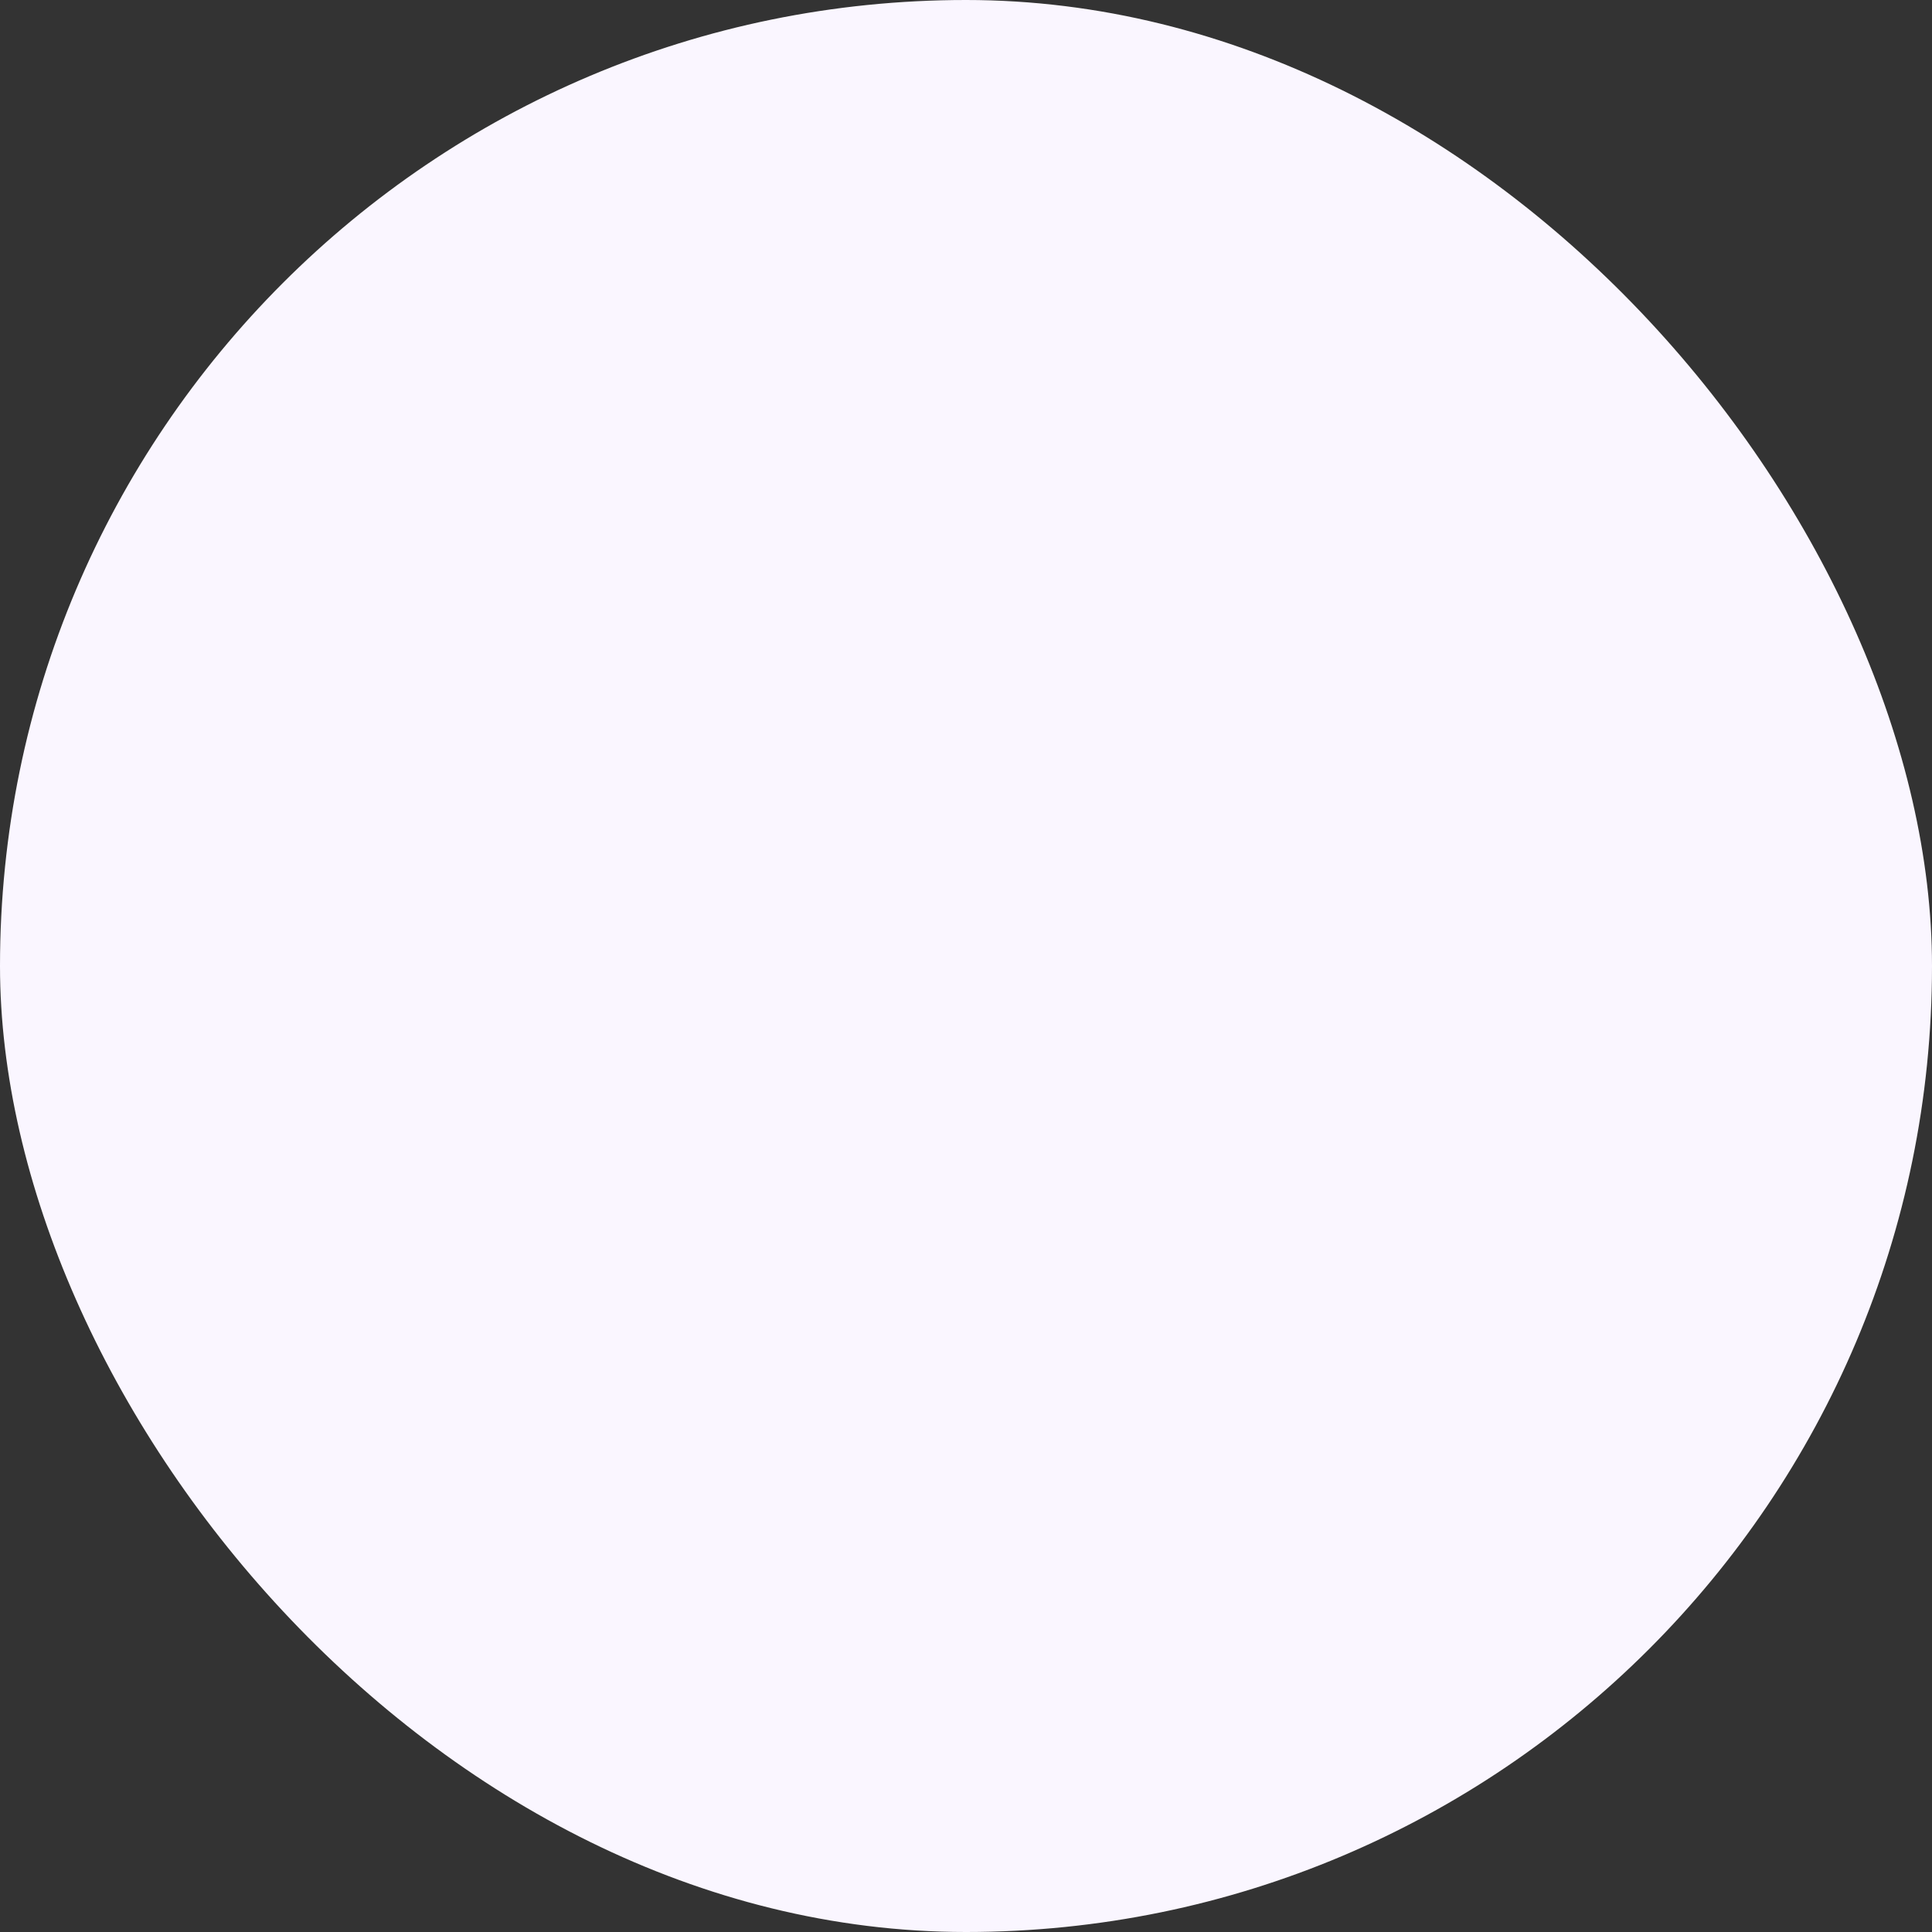 <?xml version="1.0" encoding="UTF-8"?> <svg xmlns="http://www.w3.org/2000/svg" viewBox="0 0 100 100" fill-rule="evenodd"><rect x="0" y="0" width="100" height="100" fill="#333333" stroke="none"/><rect x="0" y="0" width="100" height="100" fill="#faf6ff" rx="50" ry="50"></rect><g style="transform-origin: center center; transform: scale(0.7);"><path d="m53.289 54.871 21.262-5.699v17.16c-6.91 4.148-15.391 6.59-24.551 6.59s-17.641-2.441-24.551-6.59v-17.152l21.262 5.699c2.211 0.59 4.367 0.59 6.578-0.008zm35.48-17.68-36.73-9.84c-1.398-0.379-2.691-0.379-4.09 0l-36.73 9.84c-0.738 0.199-1.23 0.84-1.23 1.609 0 0.762 0.488 1.41 1.23 1.609l36.73 9.84c1.398 0.379 2.691 0.379 4.09 0l28.66-7.68v16.031c0 1.66 1.34 3 3 3 1.66 0 3-1.34 3-3v-17.652l2.07-0.551c0.738-0.199 1.23-0.84 1.23-1.609 0-0.758-0.488-1.41-1.23-1.598z" fill-rule="evenodd" fill="#8c768d" stroke-width="0.5" stroke="#8c768d"></path></g></svg> 